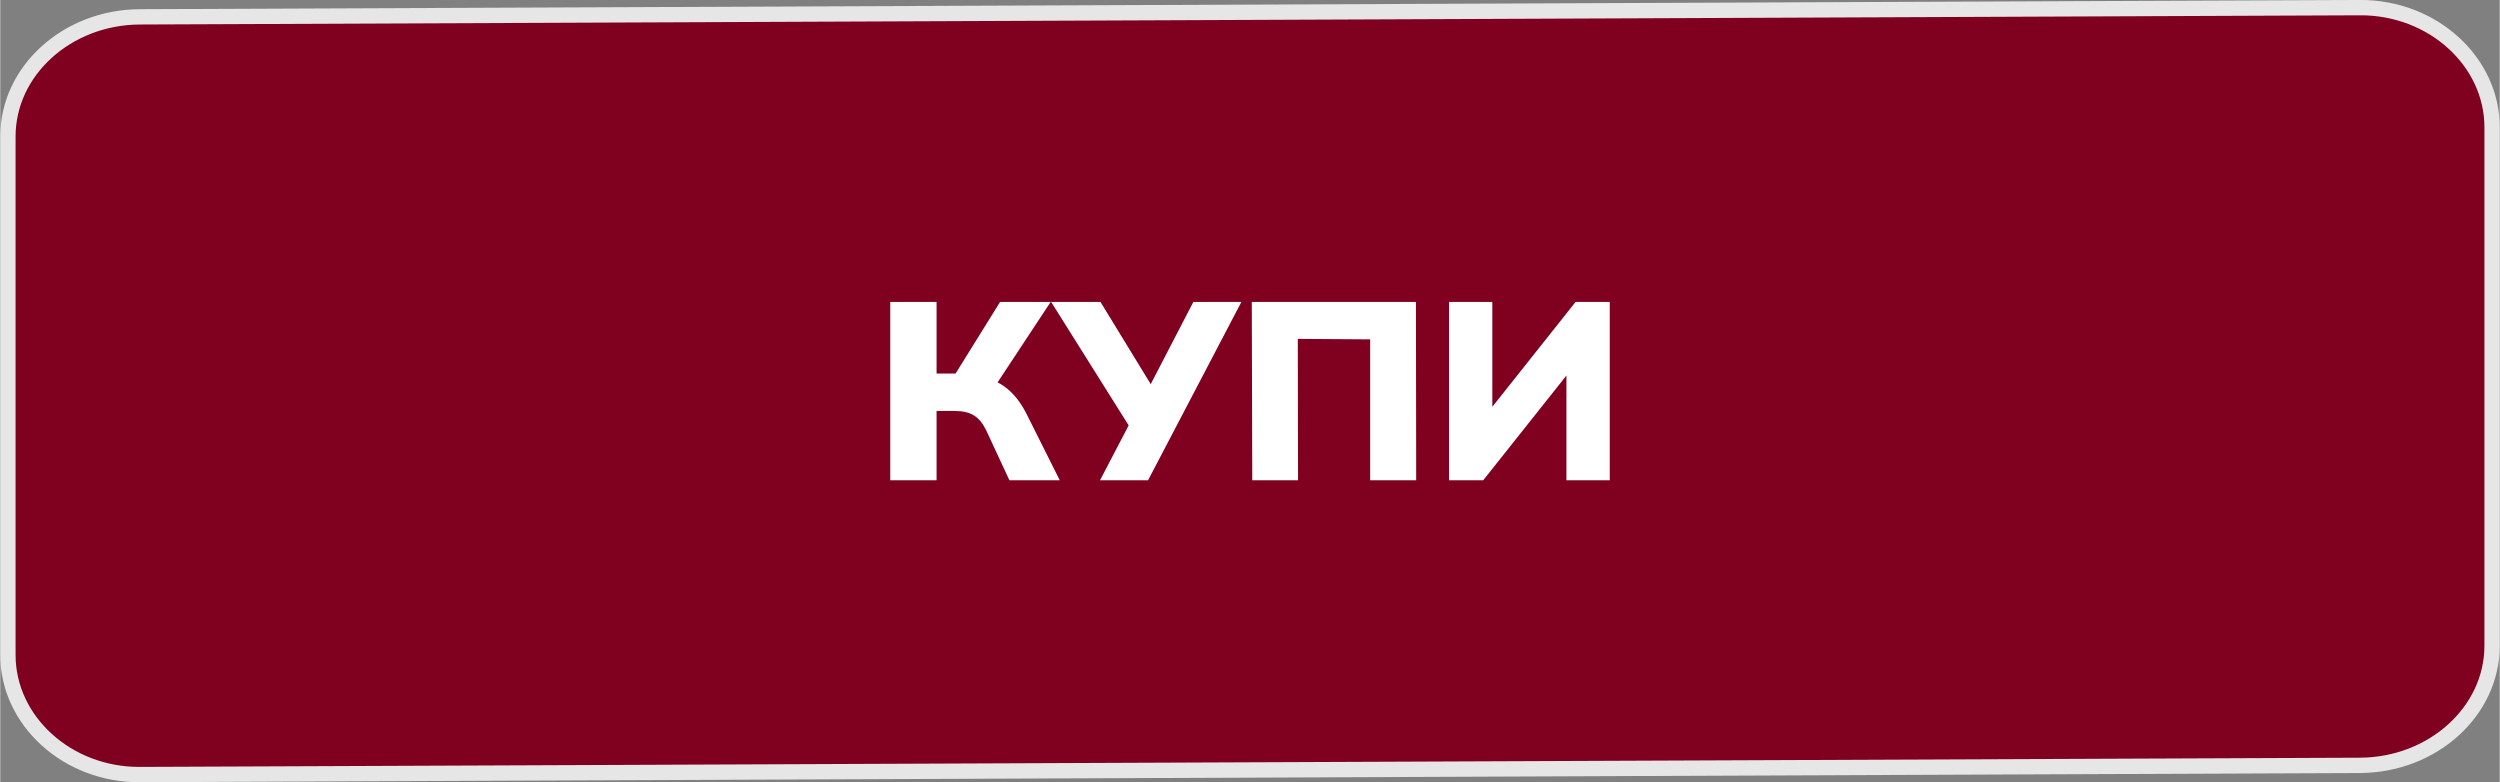 <?xml version="1.0" encoding="UTF-8"?>
<!DOCTYPE svg PUBLIC "-//W3C//DTD SVG 1.1//EN" "http://www.w3.org/Graphics/SVG/1.1/DTD/svg11.dtd">
<!-- Creator: CorelDRAW 2021 (64-Bit) -->
<svg xmlns="http://www.w3.org/2000/svg" xml:space="preserve" width="163px" height="51px" version="1.1" shape-rendering="geometricPrecision" text-rendering="geometricPrecision" image-rendering="optimizeQuality" fill-rule="evenodd" clip-rule="evenodd"
viewBox="0 0 716360 224180"
 xmlns:xlink="http://www.w3.org/1999/xlink"
 xmlns:xodm="http://www.corel.com/coreldraw/odm/2003">
 <rect x="0" y="0" width="716360" height="224180" fill="#808080" stroke="none"/>
 <g id="Layer_x0020_1">
  <path fill="#800020" stroke="#E6E6E6" stroke-width="4390" stroke-linecap="round" stroke-linejoin="round" stroke-miterlimit="2.613" d="M40010 4830l636340 -2640c20800,-90 37810,15450 37810,34290l0 148590c0,18830 -17040,34170 -37810,34280l-636340 2640c-20790,110 -37810,-15420 -37810,-34280l0 -148590c0,-18870 17010,-34200 37810,-34290z"/>
  <path fill="white" fill-rule="nonzero" d="M255080 137650l0 -51110 13270 0 0 20510 6670 0 -2030 1310 13560 -21820 14500 0 -16170 24500 -5290 -3480c3570,630 6510,1850 8800,3660 2300,1820 4270,4390 5910,7730l9360 18700 -14430 0 -6670 -14360c-970,-1980 -2140,-3390 -3520,-4240 -1380,-840 -3200,-1270 -5470,-1270l-5220 0 0 19870 -13270 0z"/>
  <polygon id="_1" fill="white" fill-rule="nonzero" points="315190,137650 324390,120030 324540,123730 301190,86540 315330,86540 331060,112270 328600,112270 341940,86540 355710,86540 328960,137650 "/>
  <polygon id="_2" fill="white" fill-rule="nonzero" points="358830,137650 358690,86540 405740,86540 405810,137650 392620,137650 392620,97260 371880,97120 371950,137650 "/>
  <polygon id="_3" fill="white" fill-rule="nonzero" points="415230,137650 415230,86540 427630,86540 427630,118950 425750,118950 451490,86540 461280,86540 461280,137650 448870,137650 448870,105240 450760,105240 425020,137650 "/>
 </g>
</svg>
